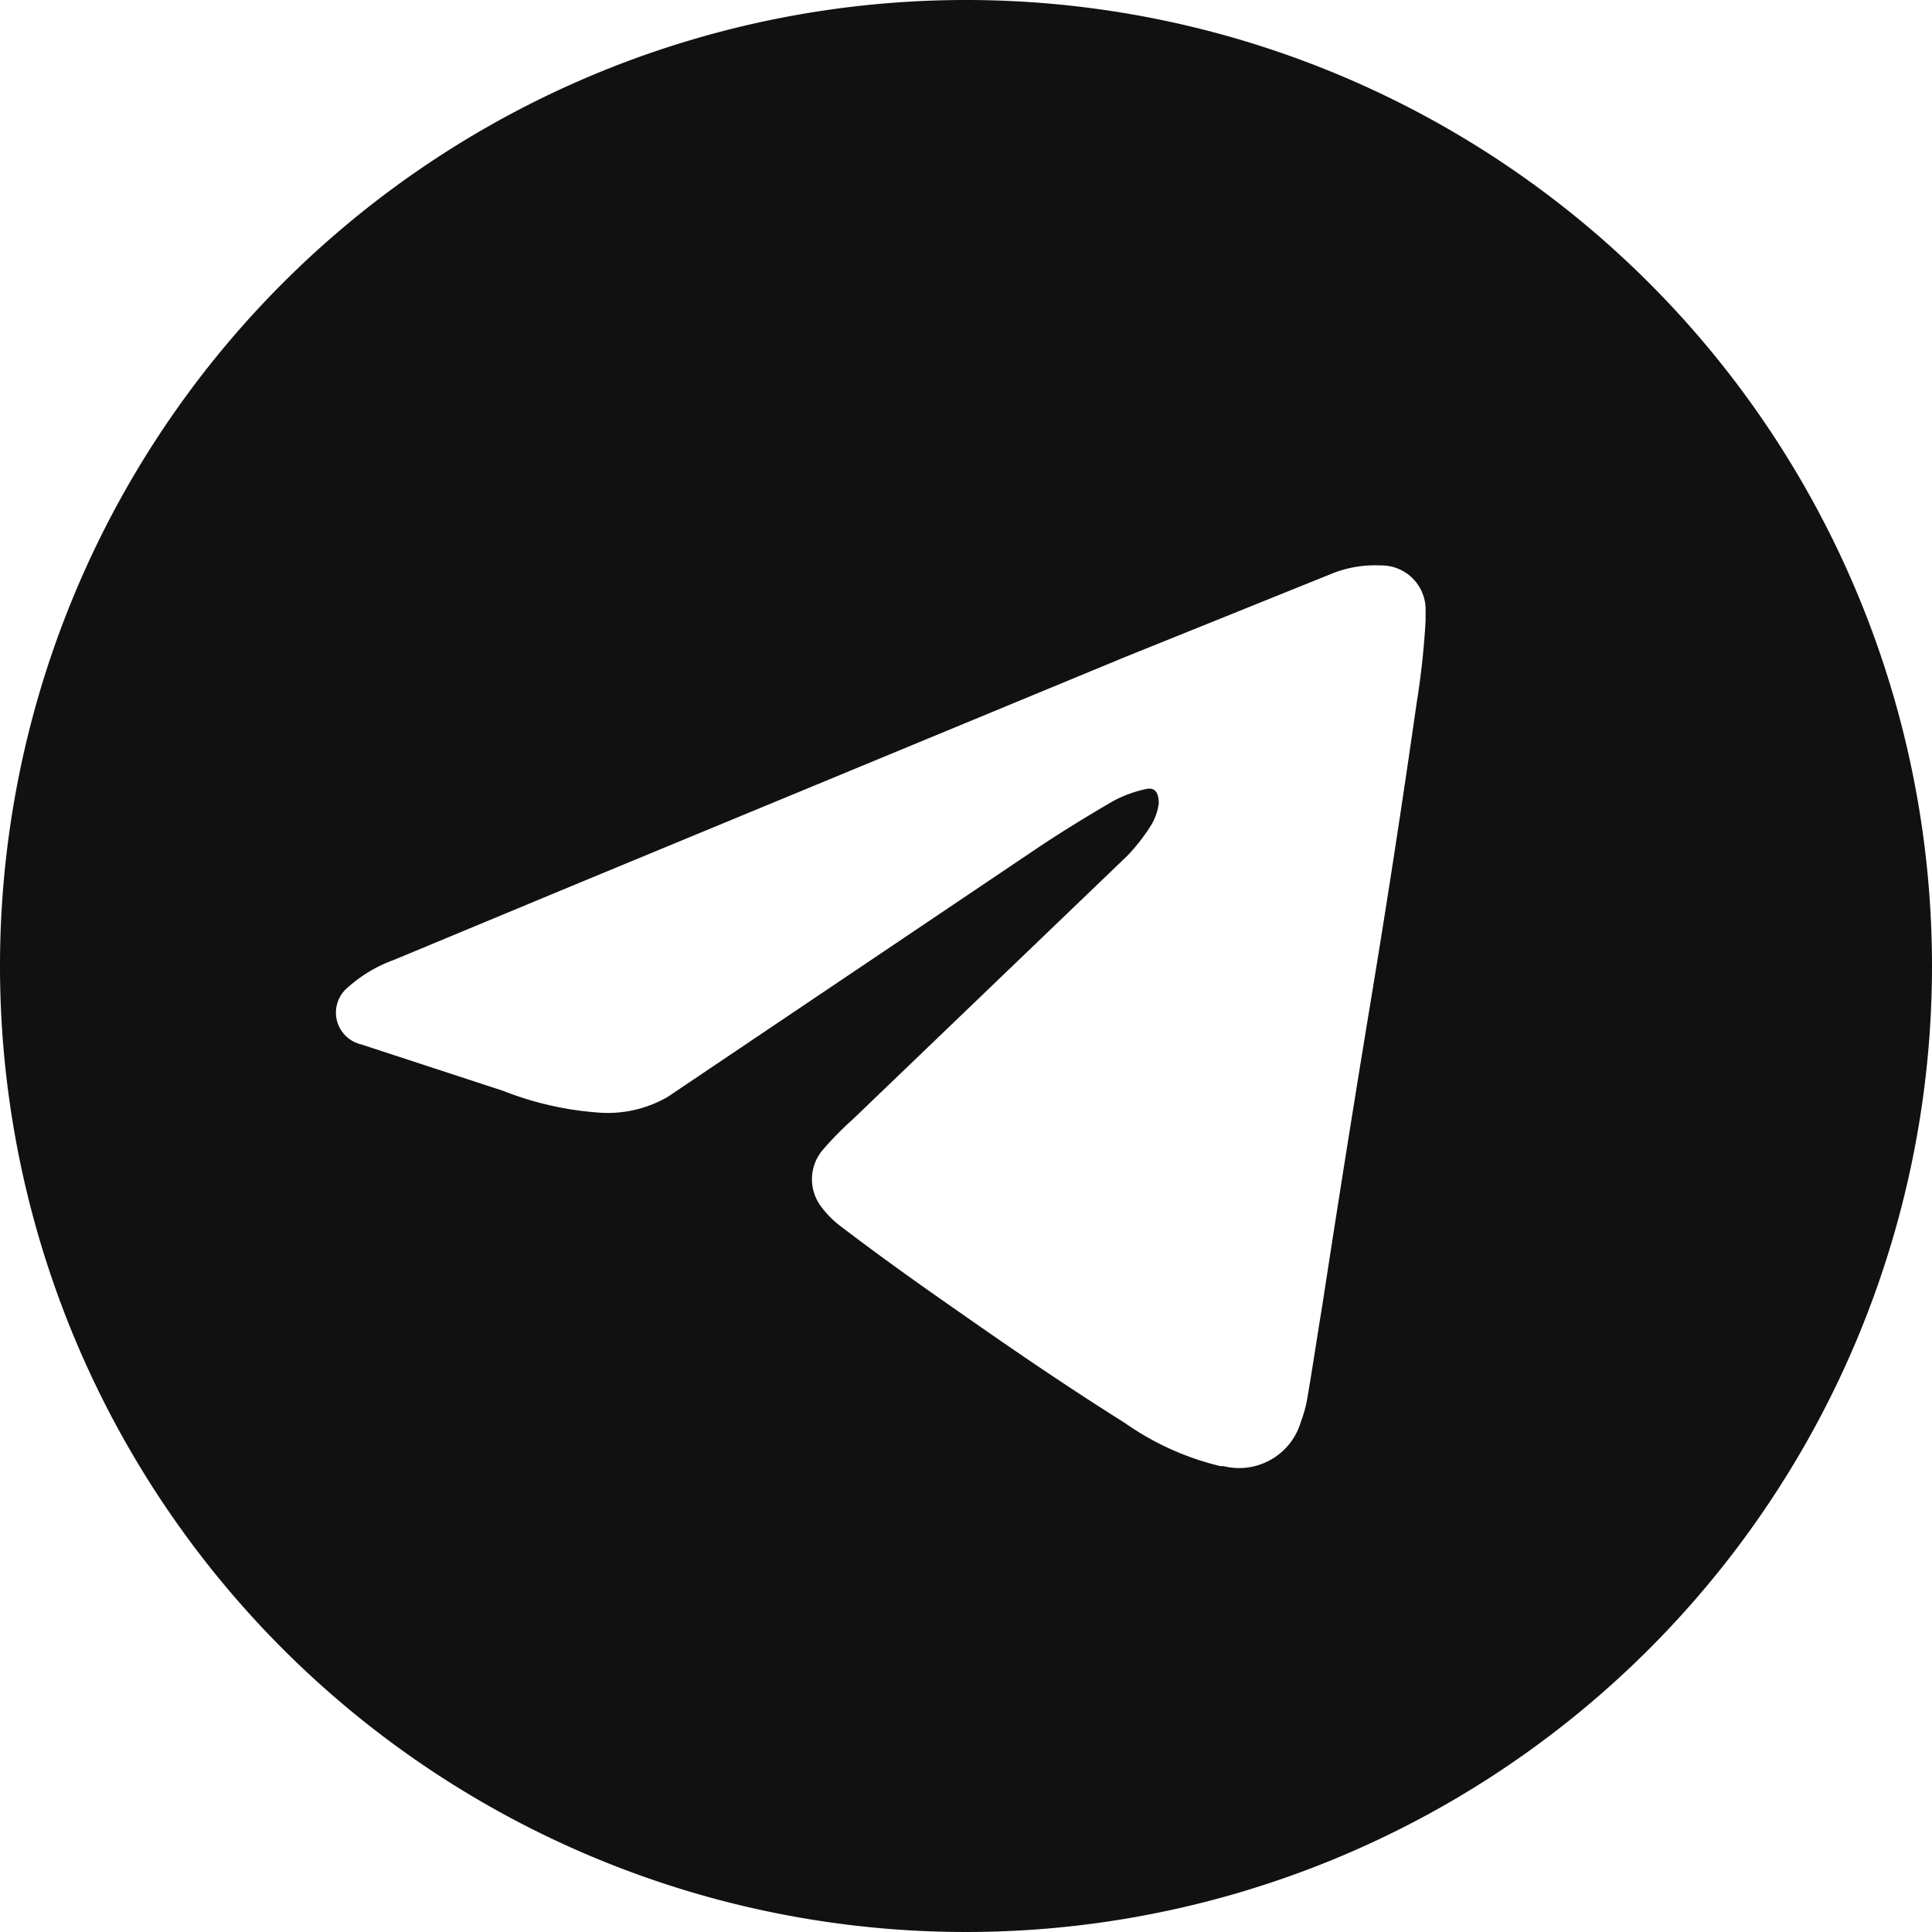 <?xml version="1.0" encoding="UTF-8"?> <svg xmlns="http://www.w3.org/2000/svg" id="Layer_1" data-name="Layer 1" viewBox="0 0 90 90"> <defs> <style>.cls-1{fill:#111;}</style> </defs> <title>Artboard 3 copy 12icons</title> <path class="cls-1" d="M45,0A45,45,0,1,0,90,45,45,45,0,0,0,45,0ZM66,32.7q-1,7-2.14,13.9T61.6,60.8c-.24,1.44-.45,2.89-.7,4.33a5.64,5.64,0,0,1-.29,1.07A3,3,0,0,1,57,68.3l-.14,0a12.94,12.94,0,0,1-4.44-2c-2.67-1.68-5.11-3.34-7.59-5.08-1.93-1.34-3.8-2.67-5.7-4.12a4.33,4.33,0,0,1-.83-.83,2.11,2.11,0,0,1,0-2.67,15.11,15.11,0,0,1,1.44-1.47L52.51,39.87a8.74,8.74,0,0,0,1.12-1.44,2.67,2.67,0,0,0,.35-1c0-.48-.16-.78-.61-.67a5.78,5.78,0,0,0-1.52.56c-1.2.7-2.38,1.42-3.53,2.19L31.1,51.1a5.59,5.59,0,0,1-3.32.72,15,15,0,0,1-4.33-1l-6.63-2.17A1.52,1.52,0,0,1,16.2,46a6.55,6.55,0,0,1,2.14-1.28L27,41.12,52.33,30.64,62,26.74a5.35,5.35,0,0,1,2.3-.4,2.06,2.06,0,0,1,2.11,2v.56h0A36.65,36.65,0,0,1,66,32.7Z"></path> </svg> 